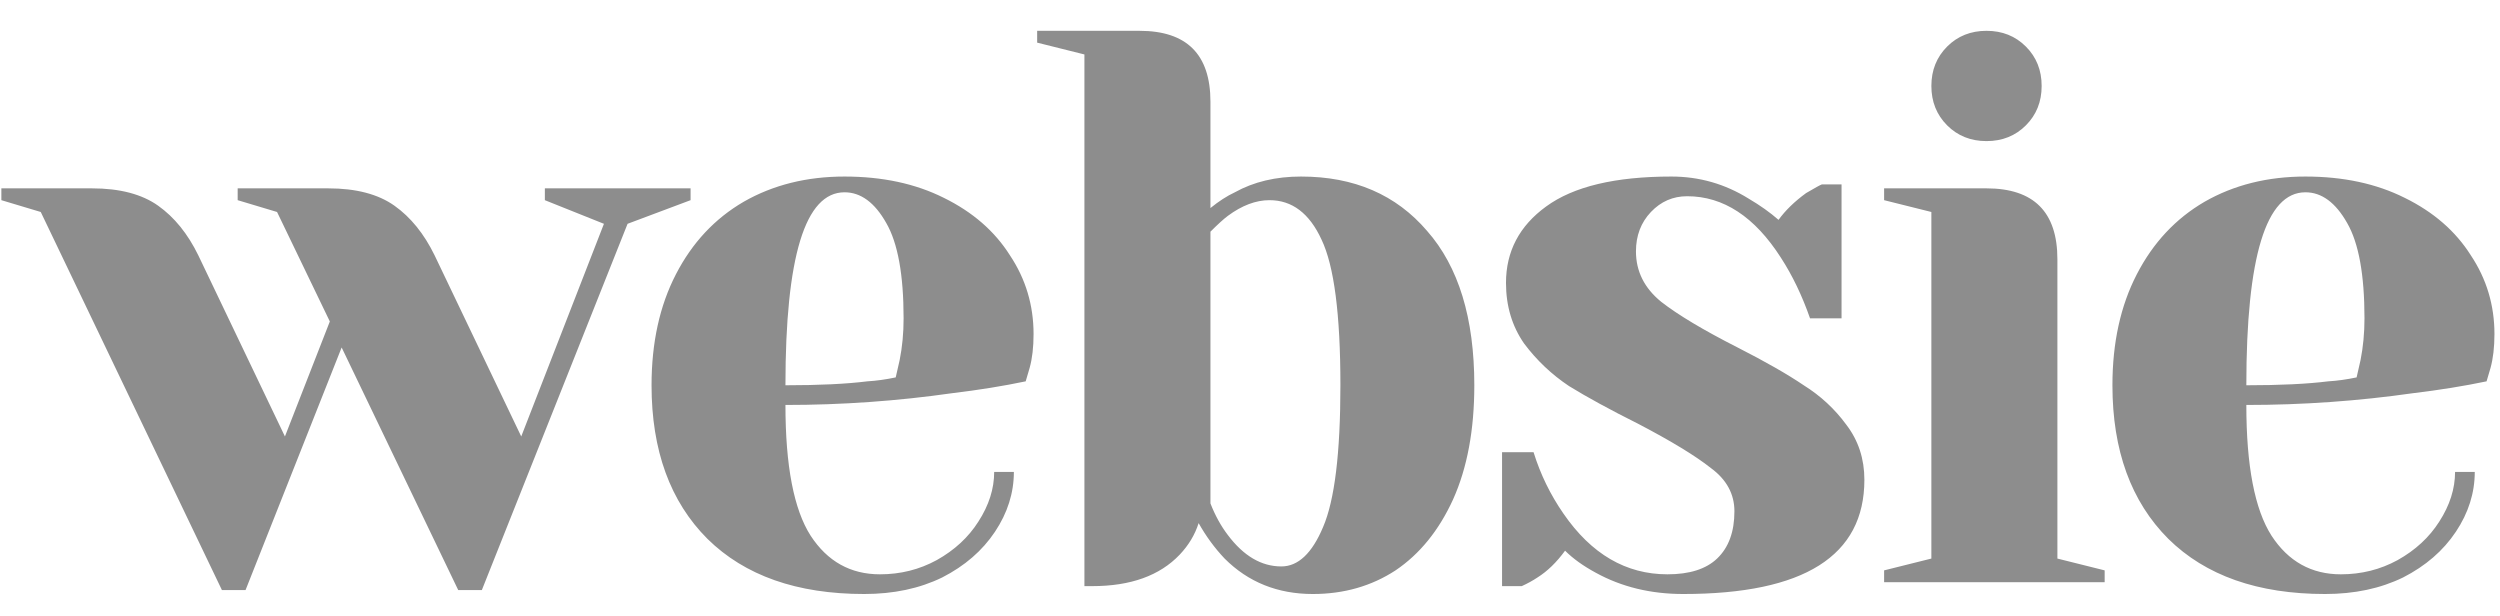 <?xml version="1.0" encoding="UTF-8"?> <svg xmlns="http://www.w3.org/2000/svg" width="73" height="18" viewBox="0 0 73 18" fill="none"><path d="M1.19 6.19L0.04 5.845V5.5H2.685C3.498 5.5 4.142 5.669 4.617 6.006C5.092 6.343 5.483 6.826 5.79 7.455L8.32 12.745L9.631 9.387L8.09 6.19L6.94 5.845V5.5H9.585C10.398 5.5 11.042 5.669 11.517 6.006C11.992 6.343 12.383 6.826 12.69 7.455L15.22 12.745L17.635 6.535L15.91 5.845V5.5H20.165V5.845L18.325 6.535L14.07 17.23H13.38L9.976 10.146L7.17 17.23H6.48L1.19 6.19ZM25.235 17.345C23.272 17.345 21.747 16.808 20.658 15.735C19.569 14.646 19.025 13.151 19.025 11.25C19.025 10.008 19.262 8.927 19.738 8.007C20.213 7.087 20.872 6.382 21.716 5.891C22.575 5.4 23.556 5.155 24.66 5.155C25.764 5.155 26.73 5.362 27.558 5.776C28.401 6.19 29.045 6.75 29.49 7.455C29.95 8.145 30.18 8.912 30.18 9.755C30.18 10.138 30.142 10.468 30.065 10.744L29.95 11.135C29.291 11.273 28.578 11.388 27.811 11.48C26.201 11.71 24.576 11.825 22.935 11.825C22.935 13.604 23.18 14.876 23.671 15.643C24.162 16.394 24.836 16.77 25.695 16.77C26.293 16.77 26.845 16.632 27.351 16.356C27.872 16.065 28.279 15.689 28.57 15.229C28.877 14.754 29.03 14.271 29.03 13.78H29.605C29.605 14.393 29.421 14.976 29.053 15.528C28.685 16.08 28.171 16.525 27.512 16.862C26.853 17.184 26.094 17.345 25.235 17.345ZM22.935 11.25C23.916 11.25 24.714 11.212 25.327 11.135C25.588 11.12 25.864 11.081 26.155 11.02C26.17 10.943 26.209 10.775 26.27 10.514C26.347 10.131 26.385 9.724 26.385 9.295C26.385 8.022 26.216 7.095 25.879 6.512C25.542 5.914 25.135 5.615 24.66 5.615C23.51 5.615 22.935 7.493 22.935 11.25ZM38.335 17.345C37.308 17.345 36.449 17 35.759 16.31C35.468 16.003 35.215 15.658 35 15.275C34.893 15.612 34.709 15.919 34.448 16.195C33.865 16.808 33.014 17.115 31.895 17.115H31.665V1.59L30.285 1.245V0.9H33.275C34.655 0.9 35.345 1.59 35.345 2.97V6.075C35.59 5.876 35.828 5.722 36.058 5.615C36.61 5.308 37.254 5.155 37.99 5.155C39.539 5.155 40.765 5.684 41.67 6.742C42.59 7.785 43.05 9.287 43.05 11.25C43.05 12.553 42.843 13.665 42.429 14.585C42.015 15.49 41.455 16.18 40.75 16.655C40.045 17.115 39.24 17.345 38.335 17.345ZM37.415 16.54C37.906 16.54 38.312 16.157 38.634 15.39C38.971 14.608 39.14 13.228 39.14 11.25C39.14 9.18 38.956 7.762 38.588 6.995C38.235 6.228 37.729 5.845 37.07 5.845C36.671 5.845 36.265 5.998 35.851 6.305C35.728 6.397 35.56 6.55 35.345 6.765V14.7C35.483 15.053 35.652 15.359 35.851 15.62C36.311 16.233 36.832 16.54 37.415 16.54ZM49.15 17.345C48.2 17.345 47.349 17.138 46.597 16.724C46.229 16.525 45.93 16.31 45.7 16.08C45.455 16.417 45.187 16.678 44.895 16.862C44.757 16.954 44.604 17.038 44.435 17.115H43.86V13.205H44.78C44.98 13.849 45.271 14.447 45.654 14.999C46.467 16.18 47.479 16.77 48.69 16.77C49.334 16.77 49.817 16.617 50.139 16.31C50.477 15.988 50.645 15.528 50.645 14.93C50.645 14.424 50.415 14.002 49.955 13.665C49.511 13.312 48.805 12.883 47.839 12.377C47.011 11.963 46.337 11.595 45.815 11.273C45.309 10.936 44.872 10.522 44.504 10.031C44.152 9.525 43.975 8.935 43.975 8.26C43.975 7.34 44.366 6.596 45.148 6.029C45.946 5.446 47.165 5.155 48.805 5.155C49.618 5.155 50.369 5.37 51.059 5.799C51.397 5.998 51.688 6.205 51.933 6.42C52.133 6.144 52.401 5.883 52.738 5.638C52.999 5.485 53.152 5.4 53.198 5.385H53.773V9.295H52.853C52.623 8.636 52.34 8.045 52.002 7.524C51.236 6.328 50.323 5.73 49.265 5.73C48.851 5.73 48.499 5.883 48.207 6.19C47.916 6.497 47.77 6.88 47.77 7.34C47.77 7.923 48.016 8.413 48.506 8.812C48.997 9.195 49.741 9.64 50.737 10.146C51.55 10.56 52.194 10.928 52.669 11.25C53.16 11.557 53.574 11.94 53.911 12.4C54.264 12.86 54.44 13.397 54.44 14.01C54.44 16.233 52.677 17.345 49.15 17.345ZM55.016 16.655L56.396 16.31V6.19L55.016 5.845V5.5H58.006C59.386 5.5 60.076 6.19 60.076 7.57V16.31L61.456 16.655V17H55.016V16.655ZM58.006 4.12C57.546 4.12 57.163 3.967 56.856 3.66C56.55 3.353 56.396 2.97 56.396 2.51C56.396 2.05 56.55 1.667 56.856 1.36C57.163 1.053 57.546 0.9 58.006 0.9C58.466 0.9 58.85 1.053 59.156 1.36C59.463 1.667 59.616 2.05 59.616 2.51C59.616 2.97 59.463 3.353 59.156 3.66C58.85 3.967 58.466 4.12 58.006 4.12ZM67.893 17.345C65.93 17.345 64.404 16.808 63.316 15.735C62.227 14.646 61.683 13.151 61.683 11.25C61.683 10.008 61.92 8.927 62.396 8.007C62.871 7.087 63.53 6.382 64.374 5.891C65.232 5.4 66.214 5.155 67.318 5.155C68.422 5.155 69.388 5.362 70.216 5.776C71.059 6.19 71.703 6.75 72.148 7.455C72.608 8.145 72.838 8.912 72.838 9.755C72.838 10.138 72.799 10.468 72.723 10.744L72.608 11.135C71.948 11.273 71.235 11.388 70.469 11.48C68.859 11.71 67.233 11.825 65.593 11.825C65.593 13.604 65.838 14.876 66.329 15.643C66.819 16.394 67.494 16.77 68.353 16.77C68.951 16.77 69.503 16.632 70.009 16.356C70.53 16.065 70.936 15.689 71.228 15.229C71.534 14.754 71.688 14.271 71.688 13.78H72.263C72.263 14.393 72.079 14.976 71.711 15.528C71.343 16.08 70.829 16.525 70.17 16.862C69.51 17.184 68.751 17.345 67.893 17.345ZM65.593 11.25C66.574 11.25 67.371 11.212 67.985 11.135C68.245 11.12 68.521 11.081 68.813 11.02C68.828 10.943 68.866 10.775 68.928 10.514C69.004 10.131 69.043 9.724 69.043 9.295C69.043 8.022 68.874 7.095 68.537 6.512C68.199 5.914 67.793 5.615 67.318 5.615C66.168 5.615 65.593 7.493 65.593 11.25Z" fill="#8D8D8D"></path></svg> 